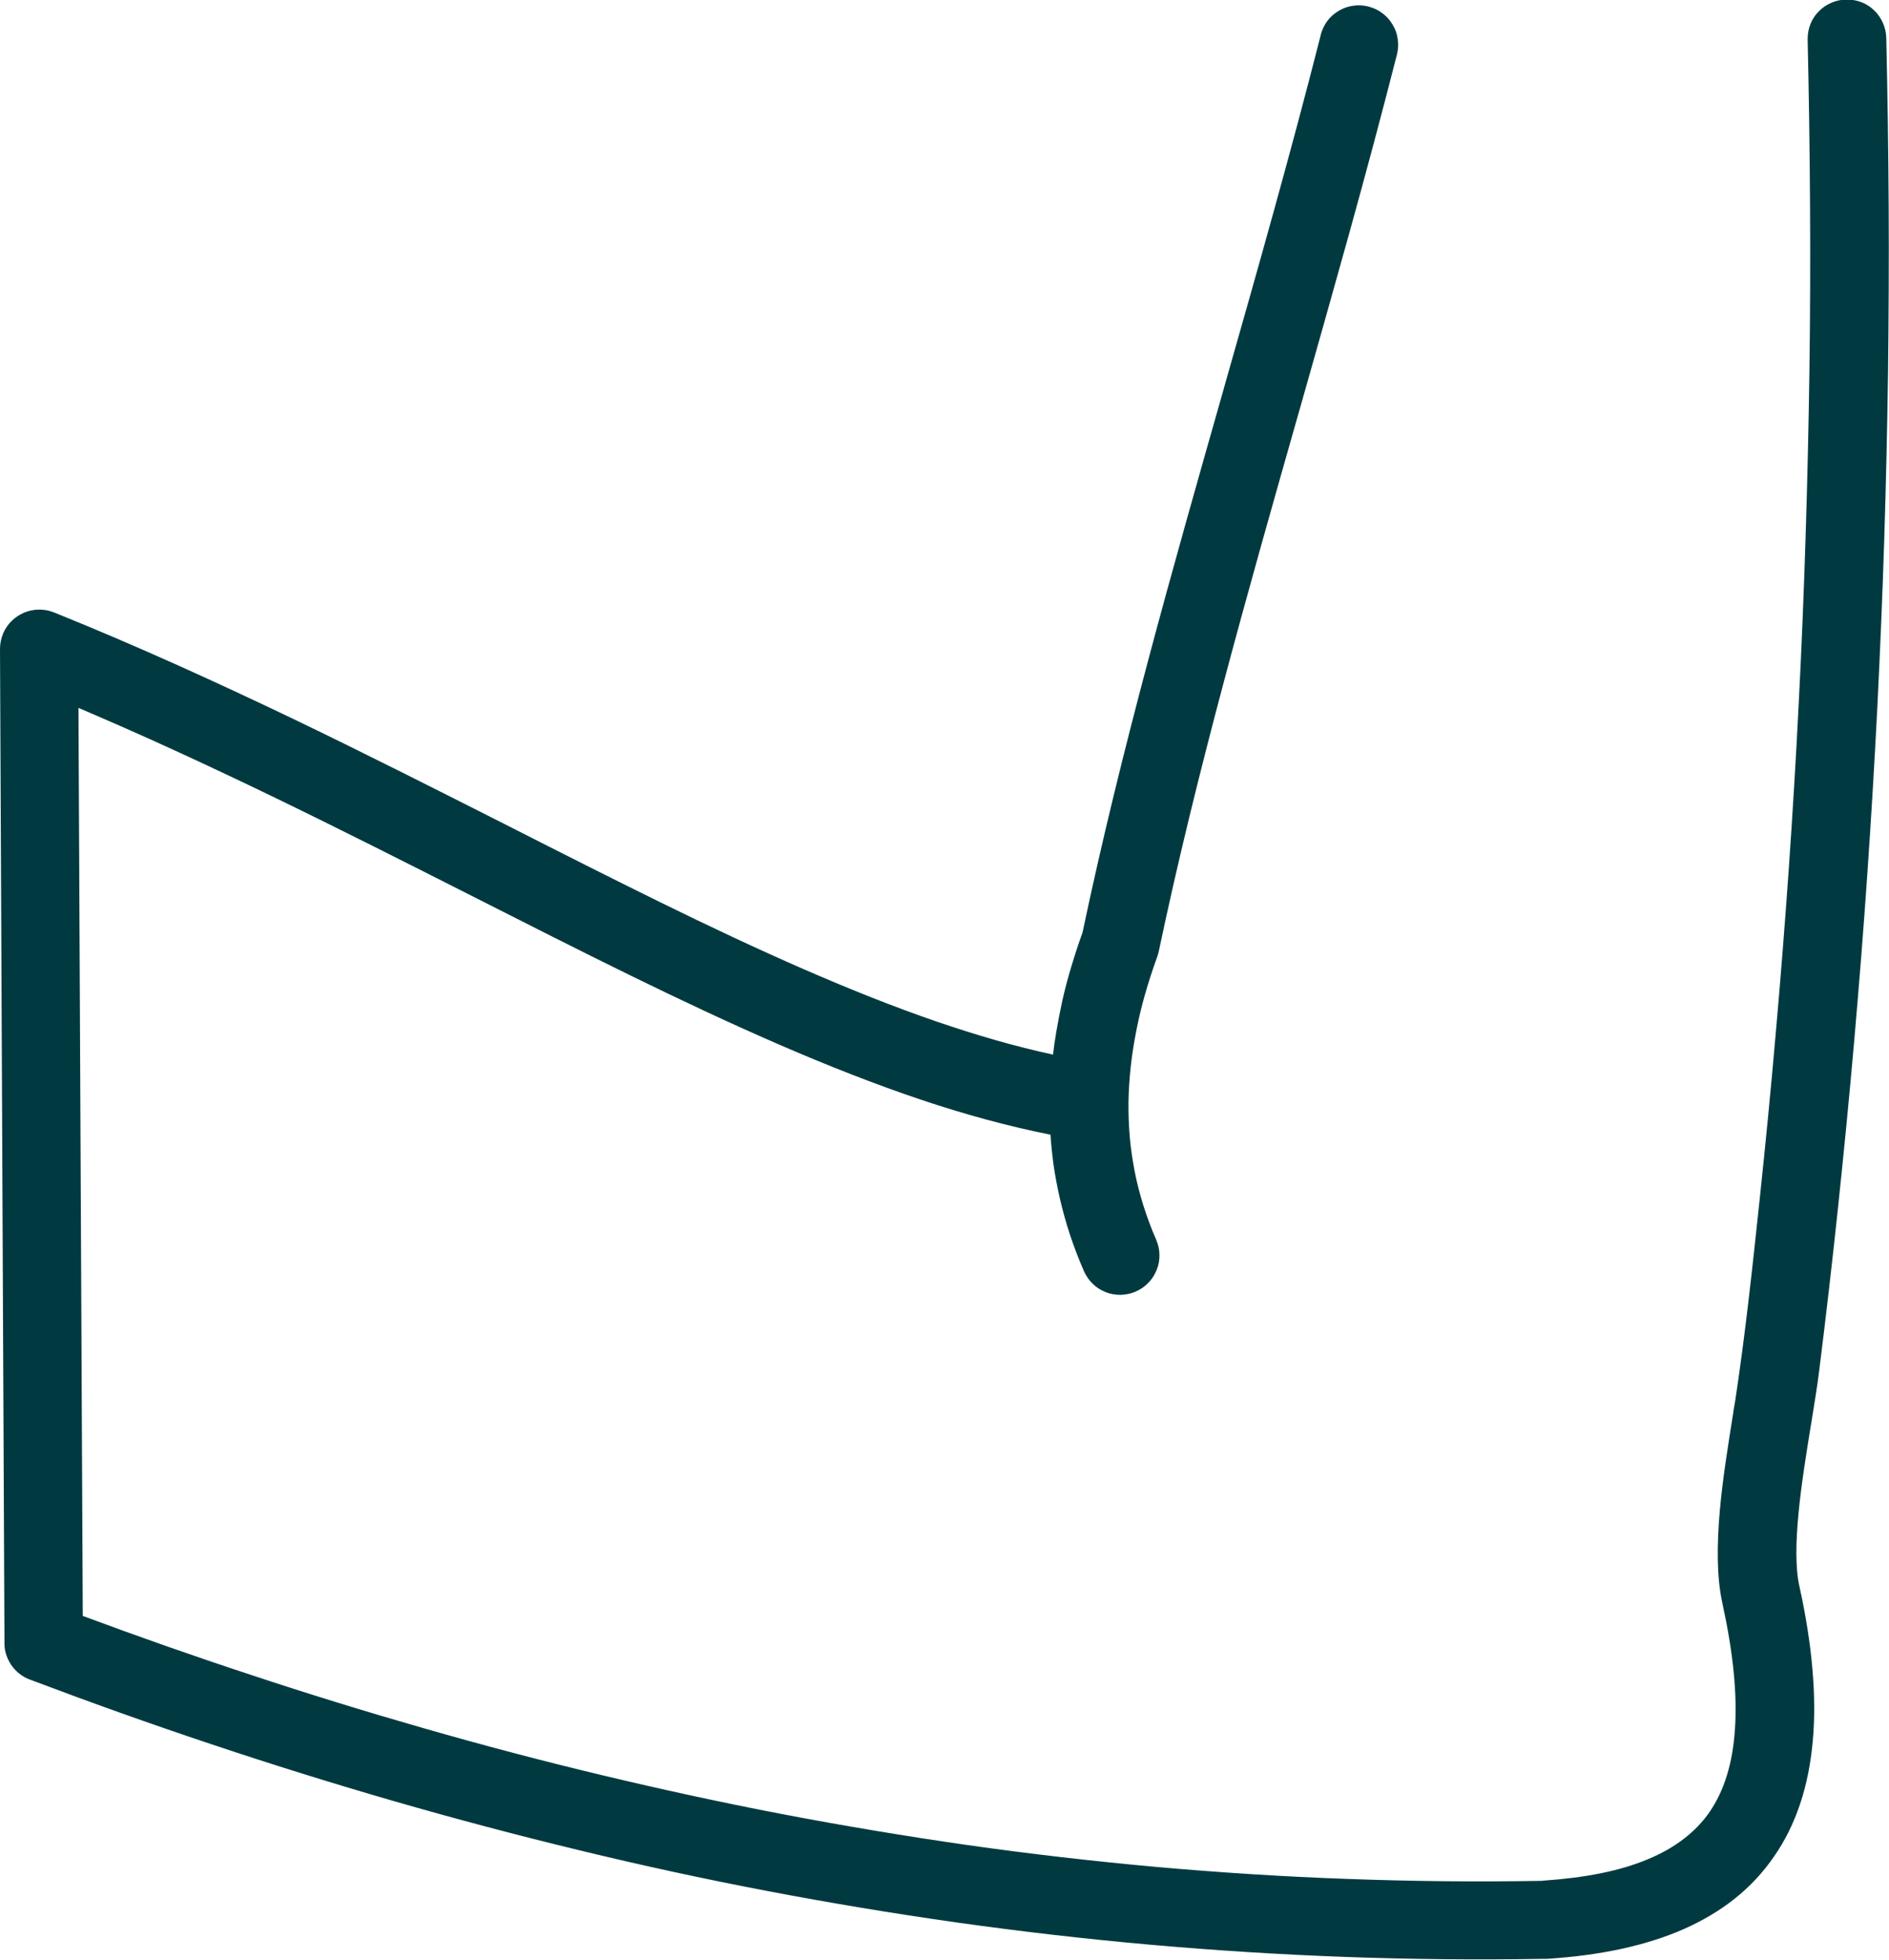 <?xml version="1.0" encoding="utf-8"?><svg version="1.1" id="Layer_1" xmlns="http://www.w3.org/2000/svg" xmlns:xlink="http://www.w3.org/1999/xlink" x="0px" y="0px" viewBox="0 0 118.43 122.88" style="enable-background:new 0 0 118.43 122.88" xml:space="preserve"><g><path fill="#003A40"  d="M82.81,2.15c0.09-0.31,0.23-0.6,0.41-0.84c0.19-0.26,0.44-0.47,0.71-0.63c0.28-0.17,0.59-0.28,0.91-0.32 c0.31-0.05,0.64-0.03,0.96,0.05l0.02,0.01c0.32,0.08,0.6,0.22,0.85,0.41c0.26,0.19,0.48,0.44,0.64,0.72 c0.17,0.27,0.28,0.58,0.32,0.91c0.05,0.31,0.03,0.64-0.05,0.96c-0.94,3.69-1.94,7.42-2.98,11.17c-1.07,3.85-2.1,7.49-3.13,11.12 l-0.01,0.03C78.22,37.13,75,48.47,72.65,59.64c-0.03,0.13-0.06,0.25-0.11,0.38c-0.28,0.77-0.53,1.54-0.75,2.31 c-0.22,0.76-0.4,1.53-0.55,2.29c-0.15,0.77-0.27,1.52-0.35,2.26c-0.08,0.75-0.13,1.5-0.14,2.22c-0.01,0.73,0.02,1.46,0.08,2.18 c0.06,0.71,0.17,1.43,0.31,2.17c0.14,0.73,0.33,1.44,0.55,2.15c0.23,0.72,0.49,1.43,0.8,2.13l0,0.01c0.13,0.3,0.2,0.62,0.2,0.93 c0.01,0.33-0.05,0.65-0.17,0.94c-0.12,0.3-0.29,0.58-0.52,0.81c-0.22,0.23-0.48,0.42-0.79,0.55l-0.04,0.02 c-0.29,0.12-0.6,0.18-0.91,0.19c-0.33,0-0.65-0.05-0.94-0.17c-0.3-0.12-0.58-0.29-0.81-0.52c-0.23-0.22-0.41-0.48-0.55-0.79 l-0.01-0.02c-0.33-0.76-0.62-1.52-0.87-2.27c-0.25-0.76-0.46-1.53-0.64-2.3c-0.16-0.72-0.3-1.44-0.4-2.17 c-0.08-0.6-0.14-1.2-0.18-1.8c-2.66-0.53-5.37-1.27-8.14-2.2c-2.88-0.97-5.83-2.13-8.85-3.44c-3.07-1.33-6.19-2.8-9.38-4.36 c-3.24-1.59-6.48-3.23-9.81-4.92l-0.02-0.01c-4.07-2.06-8.27-4.19-12.59-6.28c-2.09-1.01-4.21-2.01-6.33-2.98 c-1.92-0.88-3.86-1.73-5.82-2.57l0.27,56.93c3.44,1.28,6.93,2.51,10.46,3.67c3.61,1.2,7.25,2.32,10.91,3.37 c3.72,1.07,7.44,2.05,11.16,2.94c3.72,0.89,7.49,1.71,11.29,2.44c3.88,0.74,7.77,1.39,11.68,1.95c3.93,0.56,7.88,1.01,11.83,1.37 c3.96,0.35,7.96,0.61,11.99,0.75c4.02,0.15,8.07,0.19,12.14,0.12l0.07-0.01c1.31-0.09,2.52-0.24,3.62-0.46 c1.09-0.22,2.08-0.51,2.96-0.88c0.85-0.35,1.61-0.78,2.26-1.28c0.64-0.49,1.19-1.06,1.63-1.7c0.45-0.66,0.81-1.41,1.07-2.26 c0.27-0.86,0.44-1.83,0.51-2.9c0.08-1.1,0.05-2.3-0.08-3.62c-0.13-1.32-0.37-2.76-0.71-4.32c-0.36-1.64-0.34-3.65-0.16-5.74 c0.18-2.04,0.53-4.19,0.84-6.14c0.03-0.26,0.09-0.53,0.13-0.8c0.64-4.21,1.09-8.46,1.54-12.69c0.36-3.41,0.7-6.86,1-10.34 c0.31-3.48,0.58-6.93,0.82-10.35c0.24-3.46,0.45-6.91,0.62-10.32c0.18-3.47,0.32-6.94,0.43-10.39c0.11-3.47,0.19-6.93,0.24-10.39 c0.05-3.47,0.06-6.94,0.04-10.41c-0.02-3.47-0.07-6.94-0.15-10.43l0-0.05c0-0.32,0.06-0.64,0.17-0.92c0.12-0.3,0.29-0.57,0.51-0.79 c0.22-0.23,0.49-0.42,0.79-0.55c0.29-0.13,0.6-0.2,0.94-0.21l0.05,0c0.32,0,0.64,0.06,0.92,0.17c0.3,0.12,0.57,0.29,0.79,0.51 c0.23,0.22,0.42,0.49,0.55,0.79c0.13,0.29,0.2,0.6,0.21,0.94c0.08,3.51,0.13,7.02,0.15,10.53c0.02,3.51,0,7.01-0.04,10.5 c-0.05,3.51-0.13,7-0.24,10.48c-0.11,3.5-0.26,6.98-0.43,10.45c-0.18,3.52-0.39,7.02-0.63,10.48c-0.24,3.51-0.52,6.99-0.82,10.43 c-0.3,3.44-0.64,6.91-1.01,10.41c-0.37,3.5-0.77,6.96-1.2,10.39c-0.1,0.8-0.29,1.99-0.5,3.28l-0.01,0.04 c-0.28,1.75-0.6,3.69-0.77,5.49c-0.17,1.77-0.21,3.4,0.05,4.58c0.41,1.85,0.68,3.58,0.82,5.2c0.14,1.62,0.15,3.12,0.02,4.53 c-0.13,1.42-0.39,2.73-0.79,3.92c-0.4,1.2-0.94,2.3-1.62,3.28l-0.02,0.03c-0.69,1-1.5,1.87-2.44,2.62 c-0.95,0.76-2.03,1.4-3.23,1.93c-1.18,0.52-2.49,0.93-3.92,1.24c-1.42,0.31-2.96,0.51-4.63,0.62l-0.23,0 c-4.18,0.07-8.33,0.03-12.44-0.12c-4.11-0.15-8.2-0.41-12.26-0.77c-4.07-0.36-8.1-0.83-12.09-1.39c-4.01-0.57-7.98-1.23-11.91-1.98 c-3.93-0.75-7.85-1.6-11.76-2.55c-3.89-0.94-7.77-1.97-11.62-3.08c-3.87-1.12-7.69-2.31-11.48-3.58 c-3.81-1.27-7.58-2.62-11.34-4.04c-0.25-0.09-0.48-0.23-0.67-0.38c-0.2-0.16-0.38-0.36-0.52-0.57c-0.14-0.22-0.25-0.46-0.32-0.71 c-0.07-0.24-0.09-0.5-0.08-0.77L0,40.7c0-0.33,0.06-0.65,0.18-0.94l0.01-0.03c0.12-0.29,0.3-0.56,0.52-0.78 c0.23-0.23,0.5-0.41,0.8-0.54c0.29-0.12,0.61-0.19,0.94-0.19c0.07,0,0.14,0,0.24,0.01c0.08,0.01,0.16,0.02,0.23,0.03l0,0 c0.07,0.01,0.14,0.03,0.21,0.05c0.09,0.03,0.2,0.06,0.29,0.1c5.08,2.05,9.98,4.28,14.73,6.55c4.77,2.29,9.34,4.61,13.77,6.85l0,0 c3.26,1.66,6.45,3.27,9.48,4.76c3.07,1.51,6.07,2.92,9,4.2c2.83,1.23,5.59,2.34,8.3,3.27c2.51,0.86,4.95,1.57,7.32,2.08 c0.05-0.47,0.12-0.94,0.2-1.41c0.11-0.65,0.24-1.31,0.38-1.96c0.16-0.72,0.35-1.44,0.57-2.16c0.21-0.7,0.44-1.41,0.7-2.13 c2.4-11.41,5.62-22.72,8.86-34.11l0.02-0.08c2.08-7.31,4.17-14.66,6.06-22.1L82.81,2.15L82.81,2.15z"/></g></svg>